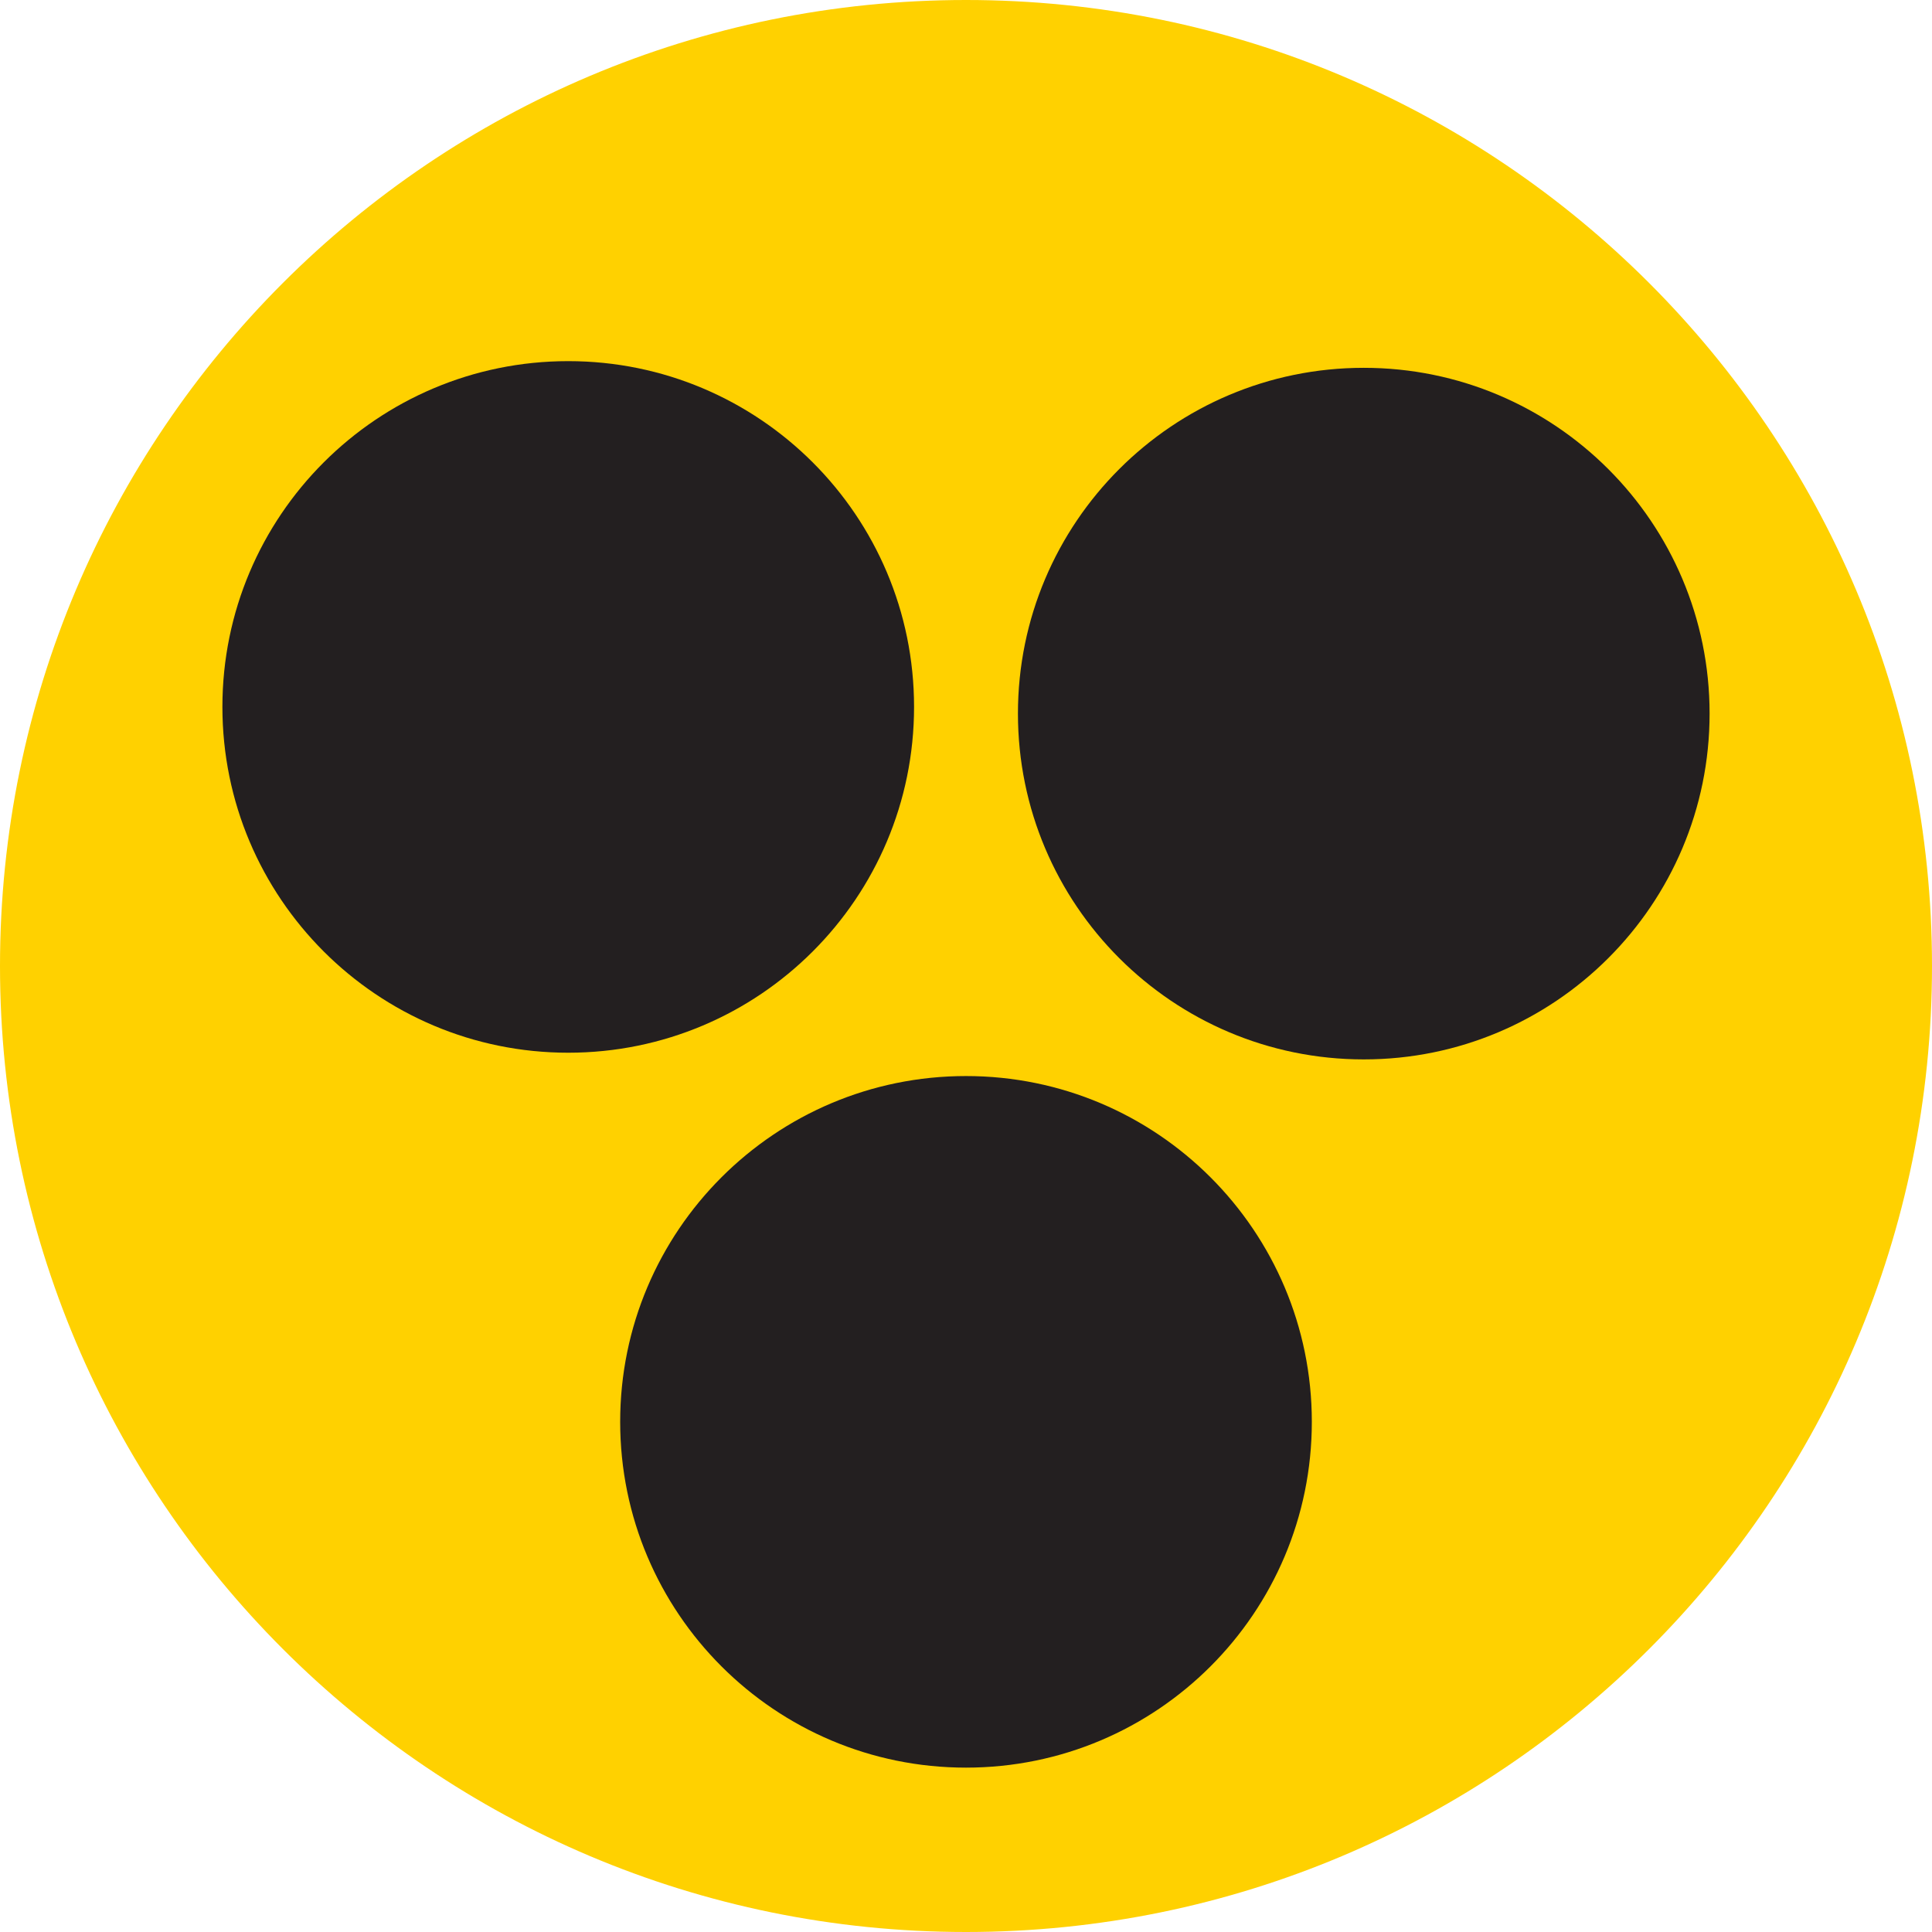 <?xml version="1.0" encoding="UTF-8" standalone="no"?>
<!DOCTYPE svg PUBLIC "-//W3C//DTD SVG 1.1//EN" "http://www.w3.org/Graphics/SVG/1.1/DTD/svg11.dtd">
<svg width="26px" height="26px" version="1.1" xmlns="http://www.w3.org/2000/svg" xmlns:xlink="http://www.w3.org/1999/xlink" xml:space="preserve" xmlns:serif="http://www.serif.com/" style="fill-rule:evenodd;clip-rule:evenodd;stroke-linejoin:round;stroke-miterlimit:1.414;">
    <g transform="matrix(1,0,0,1,-281,-377)">
        <g transform="matrix(1,0,0,1,294,377)">
            <path d="M0,26C7.18,26 13,20.18 13,13C13,5.82 7.18,0 0,0C-7.18,0 -13,5.82 -13,13C-13,20.18 -7.18,26 0,26" style="fill:rgb(255,209,0);fill-rule:nonzero;"/>
        </g>
        <g transform="matrix(1,0,0,1,288.647,381.86)">
            <path d="M0,9.307C2.57,9.307 4.654,7.224 4.654,4.653C4.654,2.083 2.57,0 0,0C-2.57,0 -4.654,2.083 -4.654,4.653C-4.654,7.224 -2.57,9.307 0,9.307" style="fill:rgb(35,31,32);fill-rule:nonzero;"/>
        </g>
        <g transform="matrix(1,0,0,1,299.353,381.95)">
            <path d="M0,9.307C2.57,9.307 4.654,7.224 4.654,4.653C4.654,2.083 2.57,0 0,0C-2.57,0 -4.654,2.083 -4.654,4.653C-4.654,7.224 -2.57,9.307 0,9.307" style="fill:rgb(35,31,32);fill-rule:nonzero;"/>
        </g>
        <g transform="matrix(1,0,0,1,294,391.481)">
            <path d="M0,9.307C2.57,9.307 4.654,7.224 4.654,4.653C4.654,2.083 2.57,0 0,0C-2.57,0 -4.654,2.083 -4.654,4.653C-4.654,7.224 -2.57,9.307 0,9.307" style="fill:rgb(35,31,32);fill-rule:nonzero;"/>
        </g>
    </g>
</svg>
